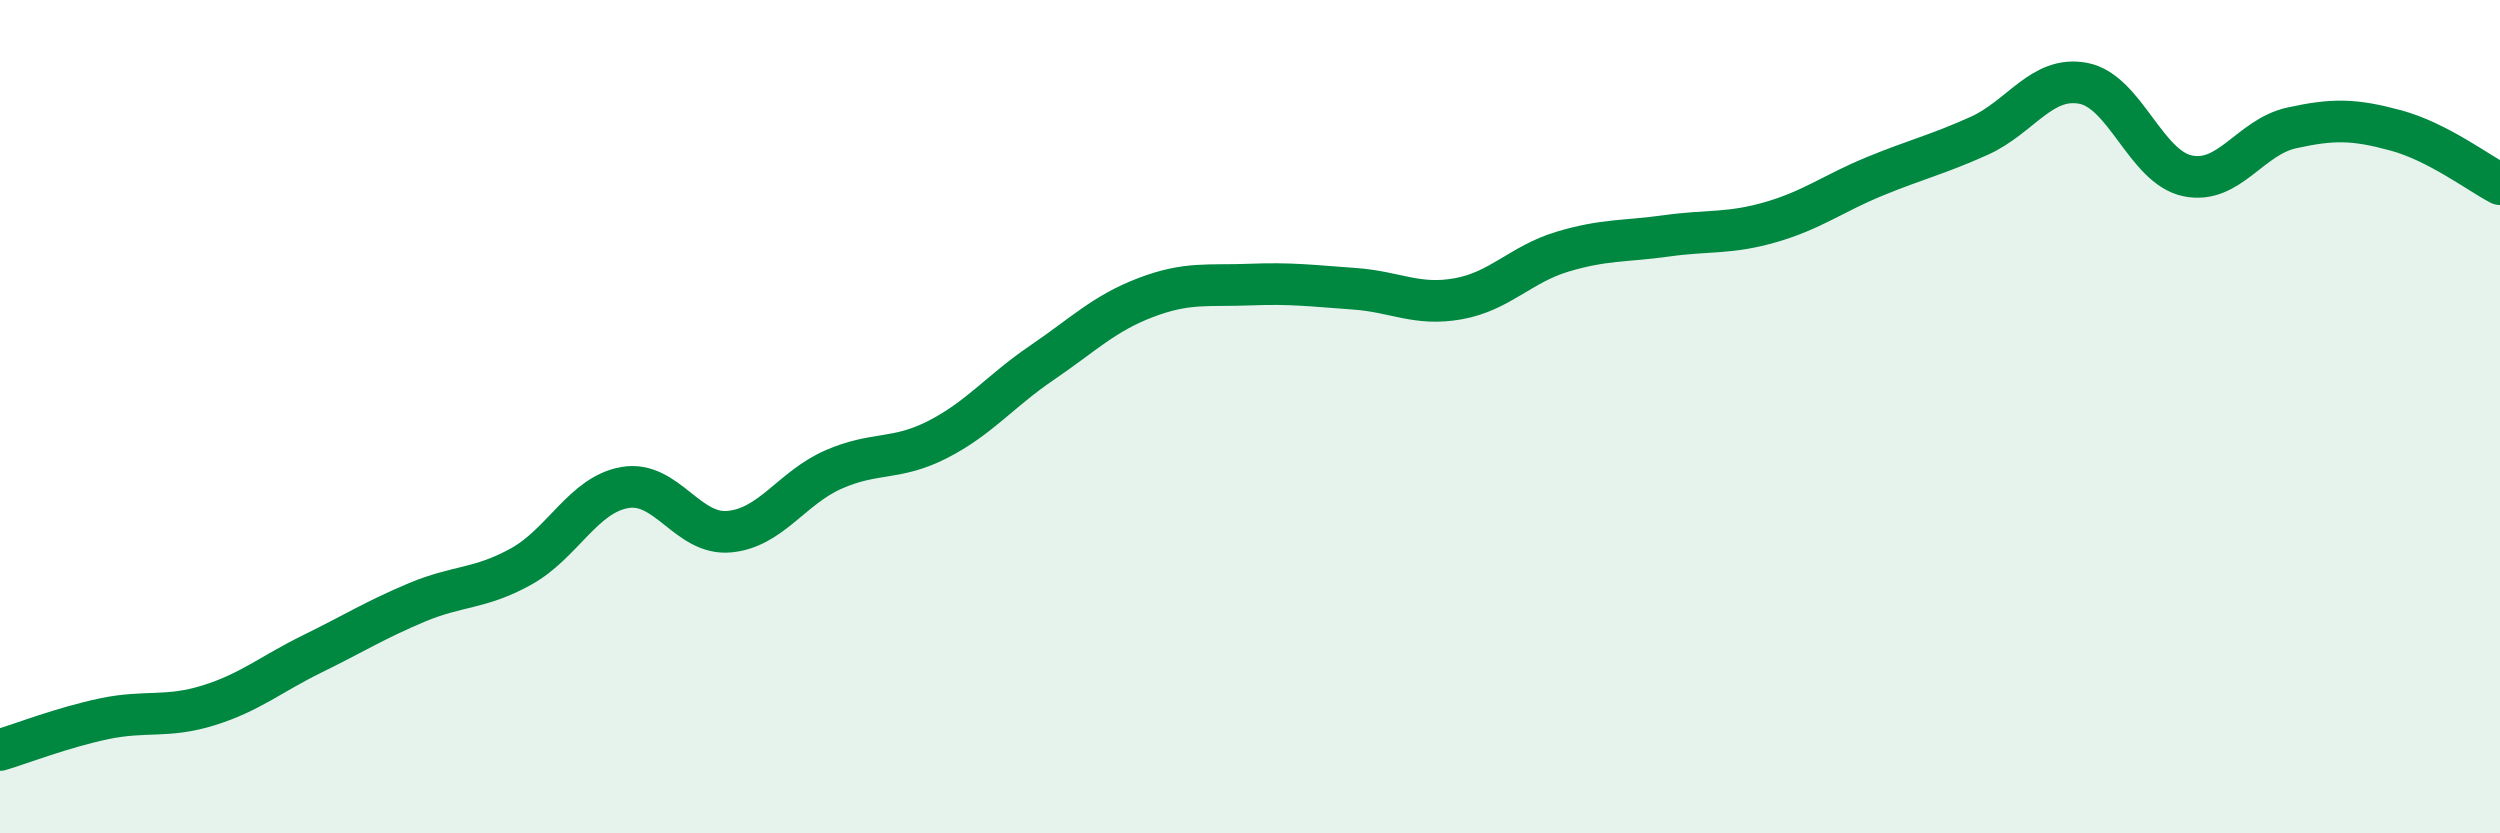 
    <svg width="60" height="20" viewBox="0 0 60 20" xmlns="http://www.w3.org/2000/svg">
      <path
        d="M 0,18 C 0.5,17.85 1.5,17.46 2.5,17.25 C 3.5,17.04 4,17.24 5,16.93 C 6,16.62 6.5,16.18 7.5,15.69 C 8.5,15.2 9,14.88 10,14.46 C 11,14.04 11.5,14.15 12.5,13.6 C 13.5,13.05 14,11.87 15,11.7 C 16,11.53 16.5,12.85 17.5,12.76 C 18.5,12.67 19,11.71 20,11.27 C 21,10.83 21.5,11.06 22.5,10.55 C 23.5,10.04 24,9.39 25,8.71 C 26,8.03 26.5,7.52 27.5,7.14 C 28.5,6.76 29,6.87 30,6.83 C 31,6.79 31.5,6.86 32.5,6.93 C 33.5,7 34,7.35 35,7.17 C 36,6.99 36.5,6.34 37.5,6.04 C 38.5,5.74 39,5.8 40,5.66 C 41,5.52 41.5,5.62 42.5,5.33 C 43.5,5.04 44,4.64 45,4.23 C 46,3.82 46.5,3.71 47.5,3.26 C 48.5,2.81 49,1.81 50,2 C 51,2.19 51.5,4.01 52.5,4.22 C 53.5,4.43 54,3.29 55,3.07 C 56,2.85 56.5,2.86 57.5,3.13 C 58.5,3.4 59.5,4.16 60,4.42L60 20L0 20Z"
        fill="#008740"
        opacity="0.1"
        stroke-linecap="round"
        stroke-linejoin="round"
      />
      <path
        d="M 0,18 C 0.5,17.85 1.5,17.46 2.5,17.25 C 3.5,17.04 4,17.24 5,16.93 C 6,16.62 6.5,16.18 7.5,15.69 C 8.5,15.2 9,14.88 10,14.46 C 11,14.04 11.5,14.15 12.5,13.6 C 13.5,13.05 14,11.87 15,11.7 C 16,11.53 16.5,12.85 17.5,12.76 C 18.5,12.67 19,11.71 20,11.27 C 21,10.83 21.5,11.06 22.5,10.55 C 23.5,10.04 24,9.39 25,8.71 C 26,8.03 26.5,7.52 27.5,7.14 C 28.5,6.76 29,6.87 30,6.83 C 31,6.79 31.5,6.86 32.5,6.93 C 33.5,7 34,7.35 35,7.17 C 36,6.99 36.5,6.34 37.5,6.04 C 38.5,5.74 39,5.8 40,5.66 C 41,5.52 41.5,5.62 42.5,5.33 C 43.5,5.04 44,4.64 45,4.23 C 46,3.82 46.5,3.71 47.5,3.26 C 48.5,2.81 49,1.81 50,2 C 51,2.19 51.5,4.01 52.5,4.22 C 53.5,4.43 54,3.29 55,3.07 C 56,2.85 56.5,2.86 57.5,3.13 C 58.5,3.4 59.5,4.16 60,4.42"
        stroke="#008740"
        stroke-width="1"
        fill="none"
        stroke-linecap="round"
        stroke-linejoin="round"
      />
    </svg>
  